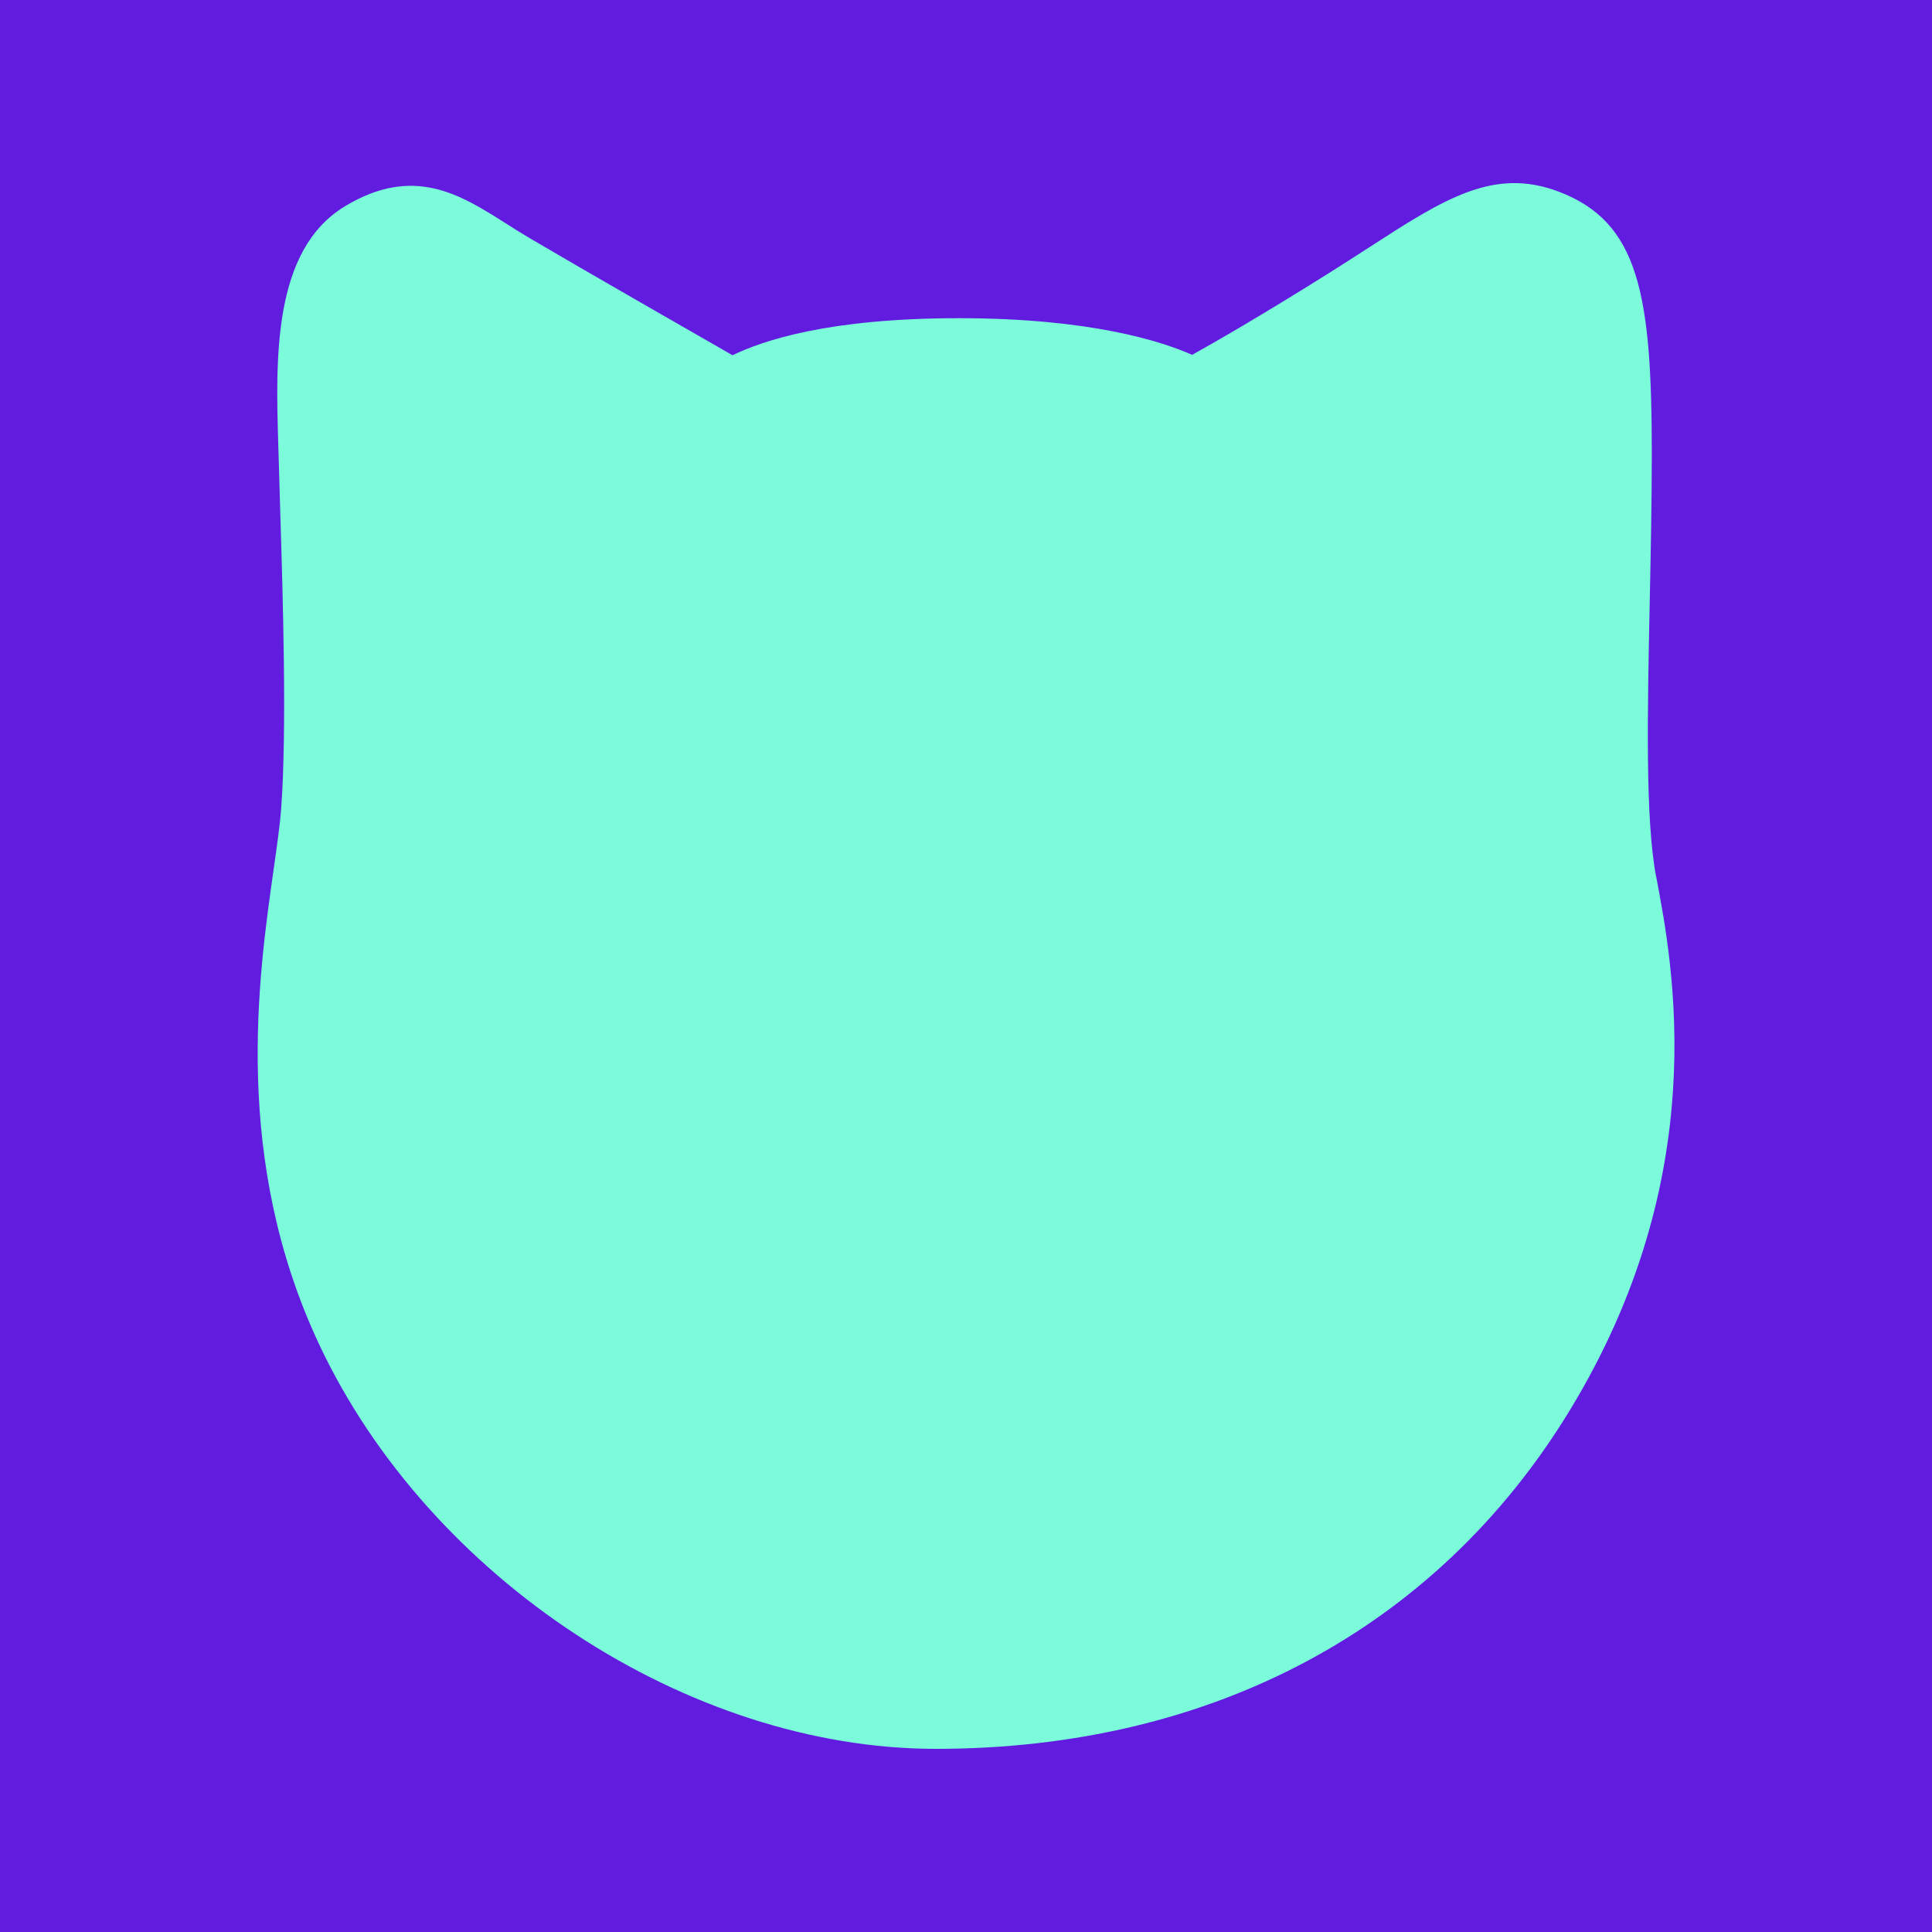 <?xml version="1.0" encoding="UTF-8"?><svg id="uuid-ec58de0a-12b6-4d9a-a41a-271a8967eee7" xmlns="http://www.w3.org/2000/svg" viewBox="0 0 300 300"><defs><style>.uuid-4b4f570a-c6c0-4090-89b8-528aff7e655c{fill:#7bfbda;}.uuid-0789f855-7b07-4c84-8d76-04bdec0987f4{fill:#611ce0;}</style></defs><rect class="uuid-0789f855-7b07-4c84-8d76-04bdec0987f4" width="300" height="300"/><path class="uuid-4b4f570a-c6c0-4090-89b8-528aff7e655c" d="M257.16,136.12c-1.69-8.91-1.35-25.33-.99-42.72.16-7.56.32-15.39.32-22.92,0-24.85-2.01-36-14.45-40.72-10.11-3.84-17.83,1.14-29.5,8.69-1.93,1.25-4.01,2.59-6.27,4.01-10.56,6.63-17.78,10.76-21.16,12.64-4.73-2.1-15.78-5.69-36.22-5.69s-30.49,3.52-35.15,5.75c-6.42-3.68-24.13-13.83-31.44-18.15-1.36-.8-2.62-1.6-3.83-2.37-7.01-4.44-14.27-9.03-24.89-2.62-11.29,6.81-10.78,23.73-10.36,37.32l.08,2.78c.06,2.18.14,4.7.22,7.46.41,13.43,1.04,33.72.14,45.96-.19,2.57-.65,5.79-1.18,9.52-2.39,16.83-6.4,45.01,7.08,73.7,17.09,36.39,57.36,62.8,95.75,62.8,42.76,0,77.68-18.6,98.33-52.38,22.37-36.57,16.19-69.06,13.53-83.07Z"/></svg>